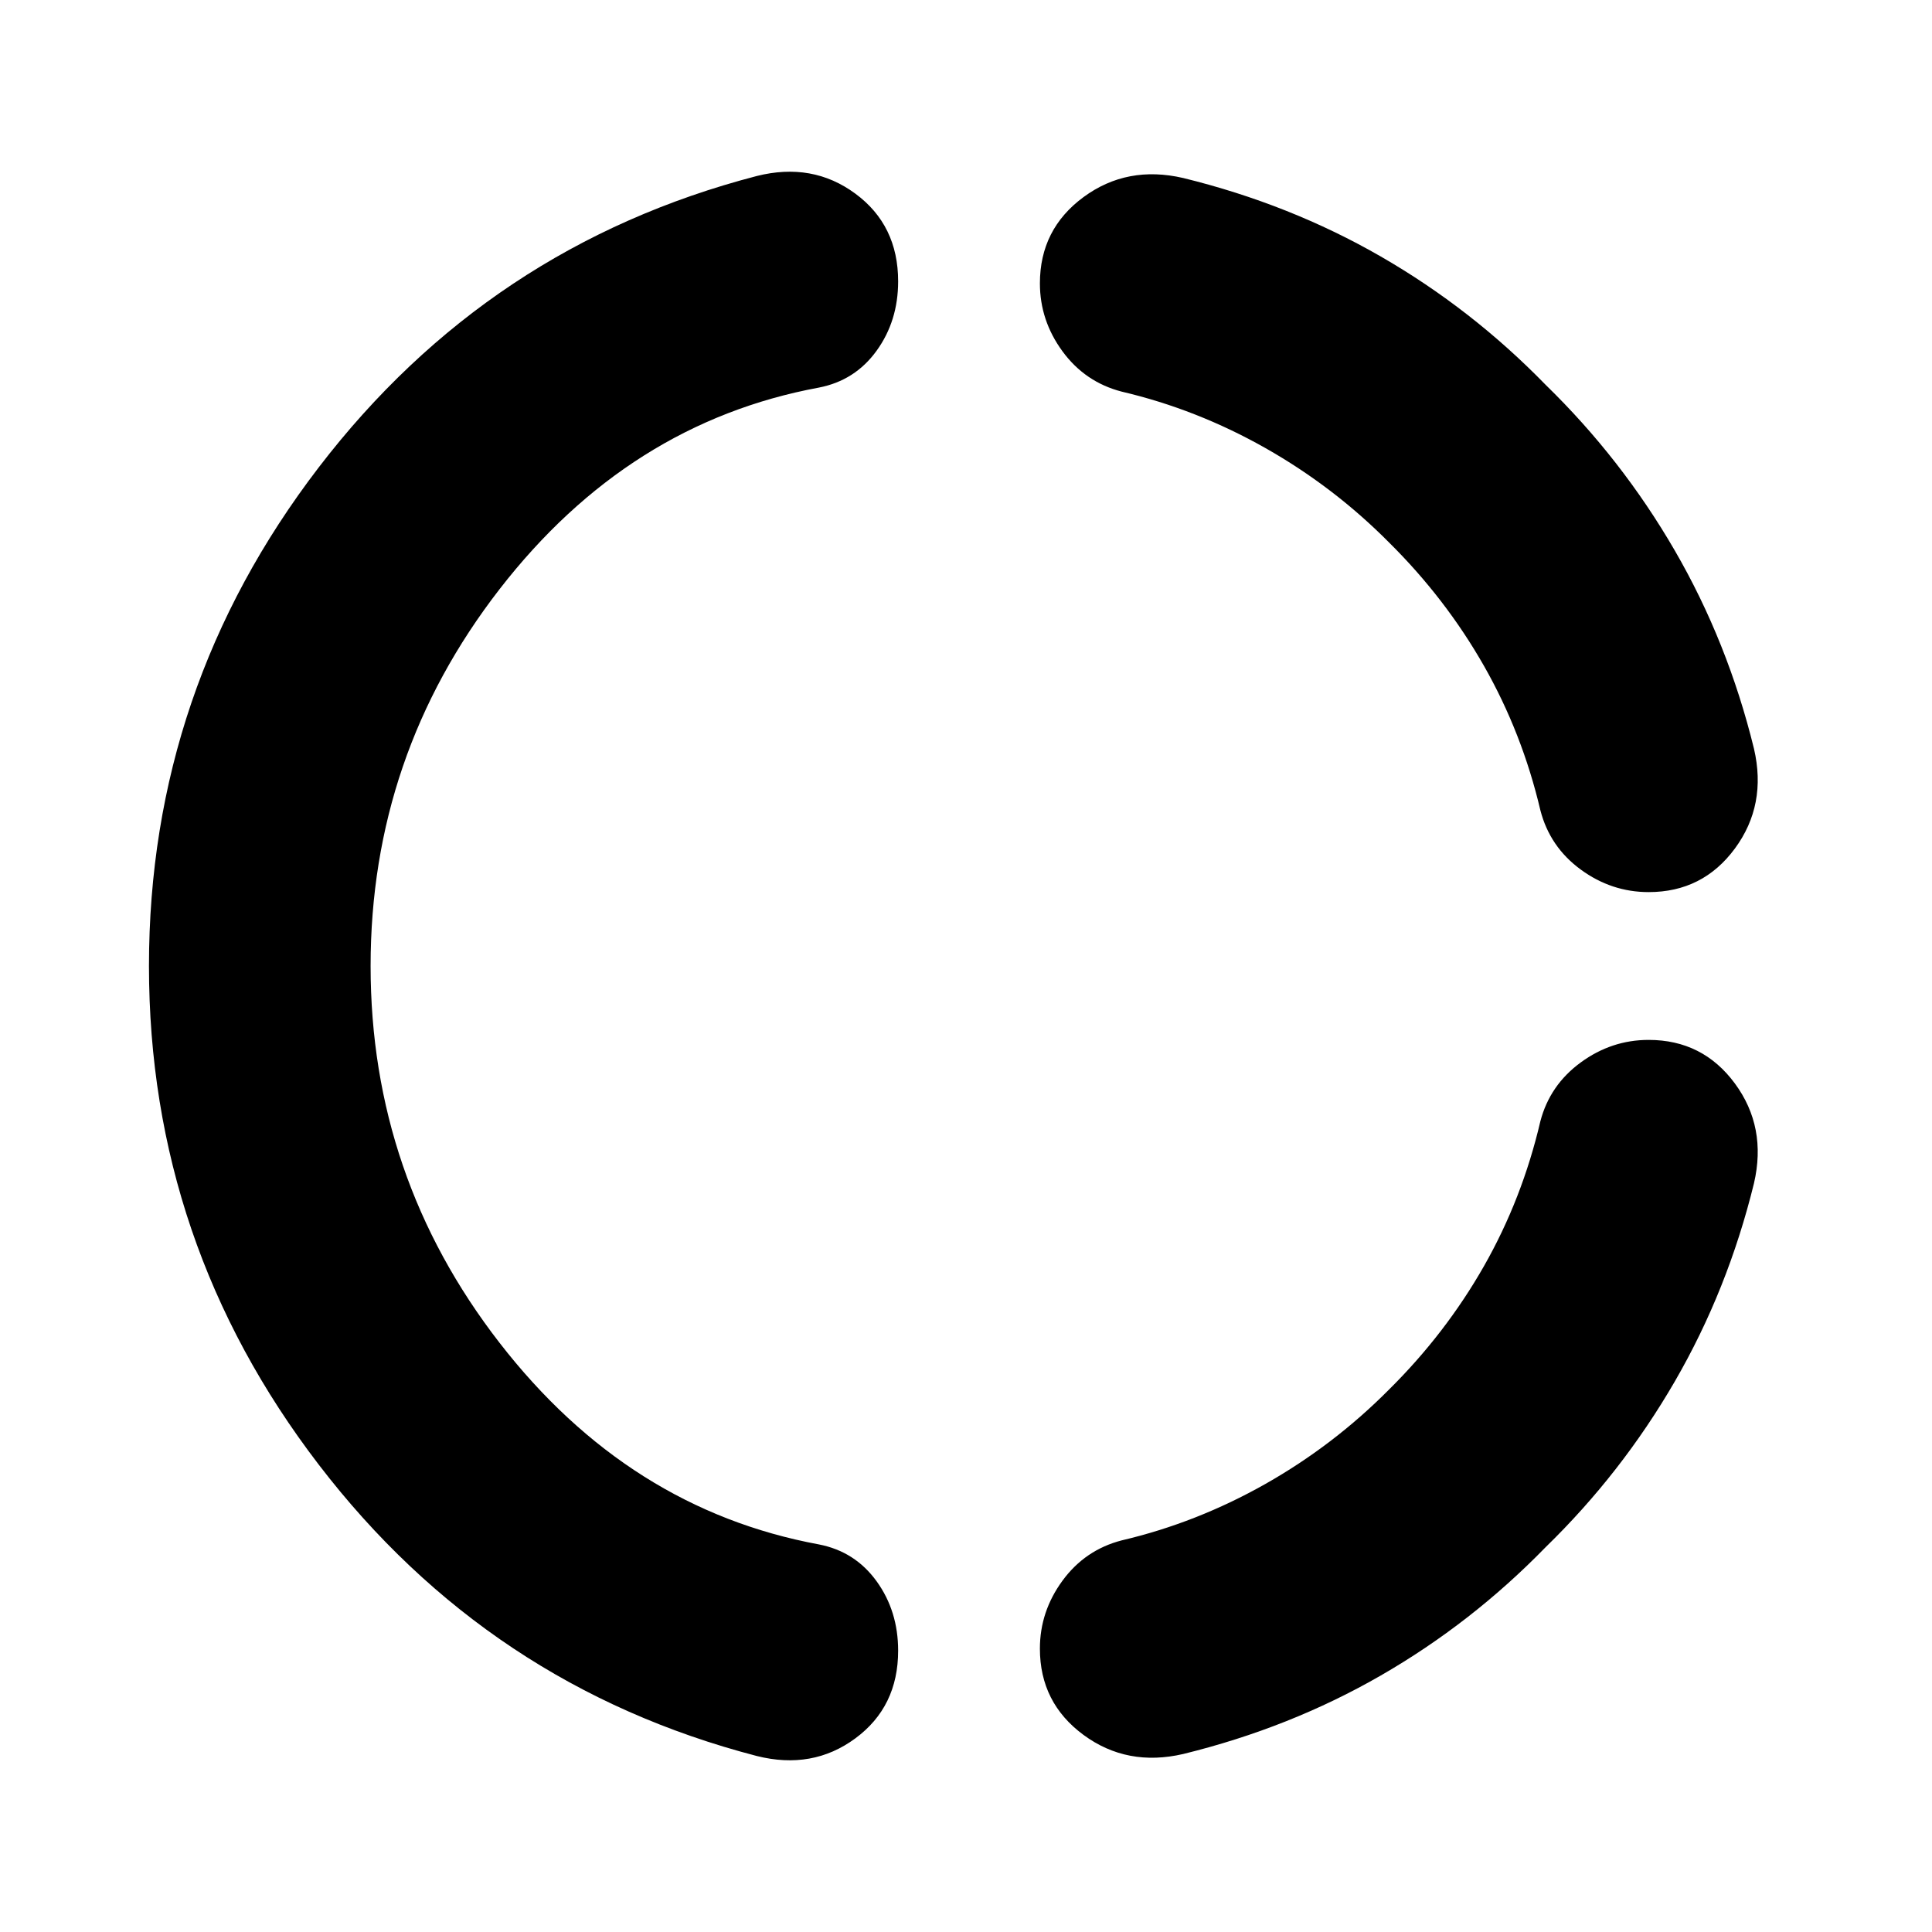 <svg xmlns="http://www.w3.org/2000/svg" width="48" height="48" viewBox="0 -960 960 960"><path d="M184.15-480q0 104.57 64.07 187.23 64.06 82.66 158.67 100.18 17.96 3.48 28.68 18.3 10.71 14.81 10.71 34.49 0 27.91-21.29 43.6-21.29 15.7-48.97 8.74-133.24-34.67-217.62-144.75Q74.02-342.28 74.02-480t84.38-247.79q84.38-110.08 217.62-144.75 27.68-6.96 48.97 8.74 21.29 15.69 21.29 43.6 0 19.68-10.71 34.49-10.72 14.82-28.68 18.3-94.61 17.52-158.67 100.18-64.07 82.66-64.07 187.23Zm583.87 288.78q-36.76 37.76-81.9 63.76-45.14 26-98.14 39-27.91 6.48-49.59-9.47-21.67-15.96-21.67-42.87 0-18.44 11.21-33.75 11.22-15.32 29.42-20.04 37.32-8.76 71.37-28.02 34.04-19.26 61.61-47.06 28.04-27.81 47.06-61.23 19.02-33.43 28.02-71.99 4.72-17.96 20.04-29.18 15.31-11.21 33.75-11.21 26.91 0 42.87 21.67 15.95 21.68 9.47 49.59-13 53-39.38 98.52-26.38 45.52-64.14 82.28Zm0-577.56q37.76 36.76 64.14 82.28 26.38 45.52 39.38 98.52 6.48 27.91-9.47 49.59-15.96 21.67-42.87 21.67-18.44 0-33.75-11.21-15.32-11.22-20.04-29.42-9-38.32-28.02-71.75-19.02-33.42-47.06-61.23-27.57-27.8-61.61-47.06-34.05-19.26-71.37-28.02-18.2-4.72-29.42-20.04-11.21-15.31-11.21-33.75 0-26.91 21.67-42.87 21.68-15.95 49.59-9.47 53 13 98.14 39t81.9 63.76Z"/></svg>